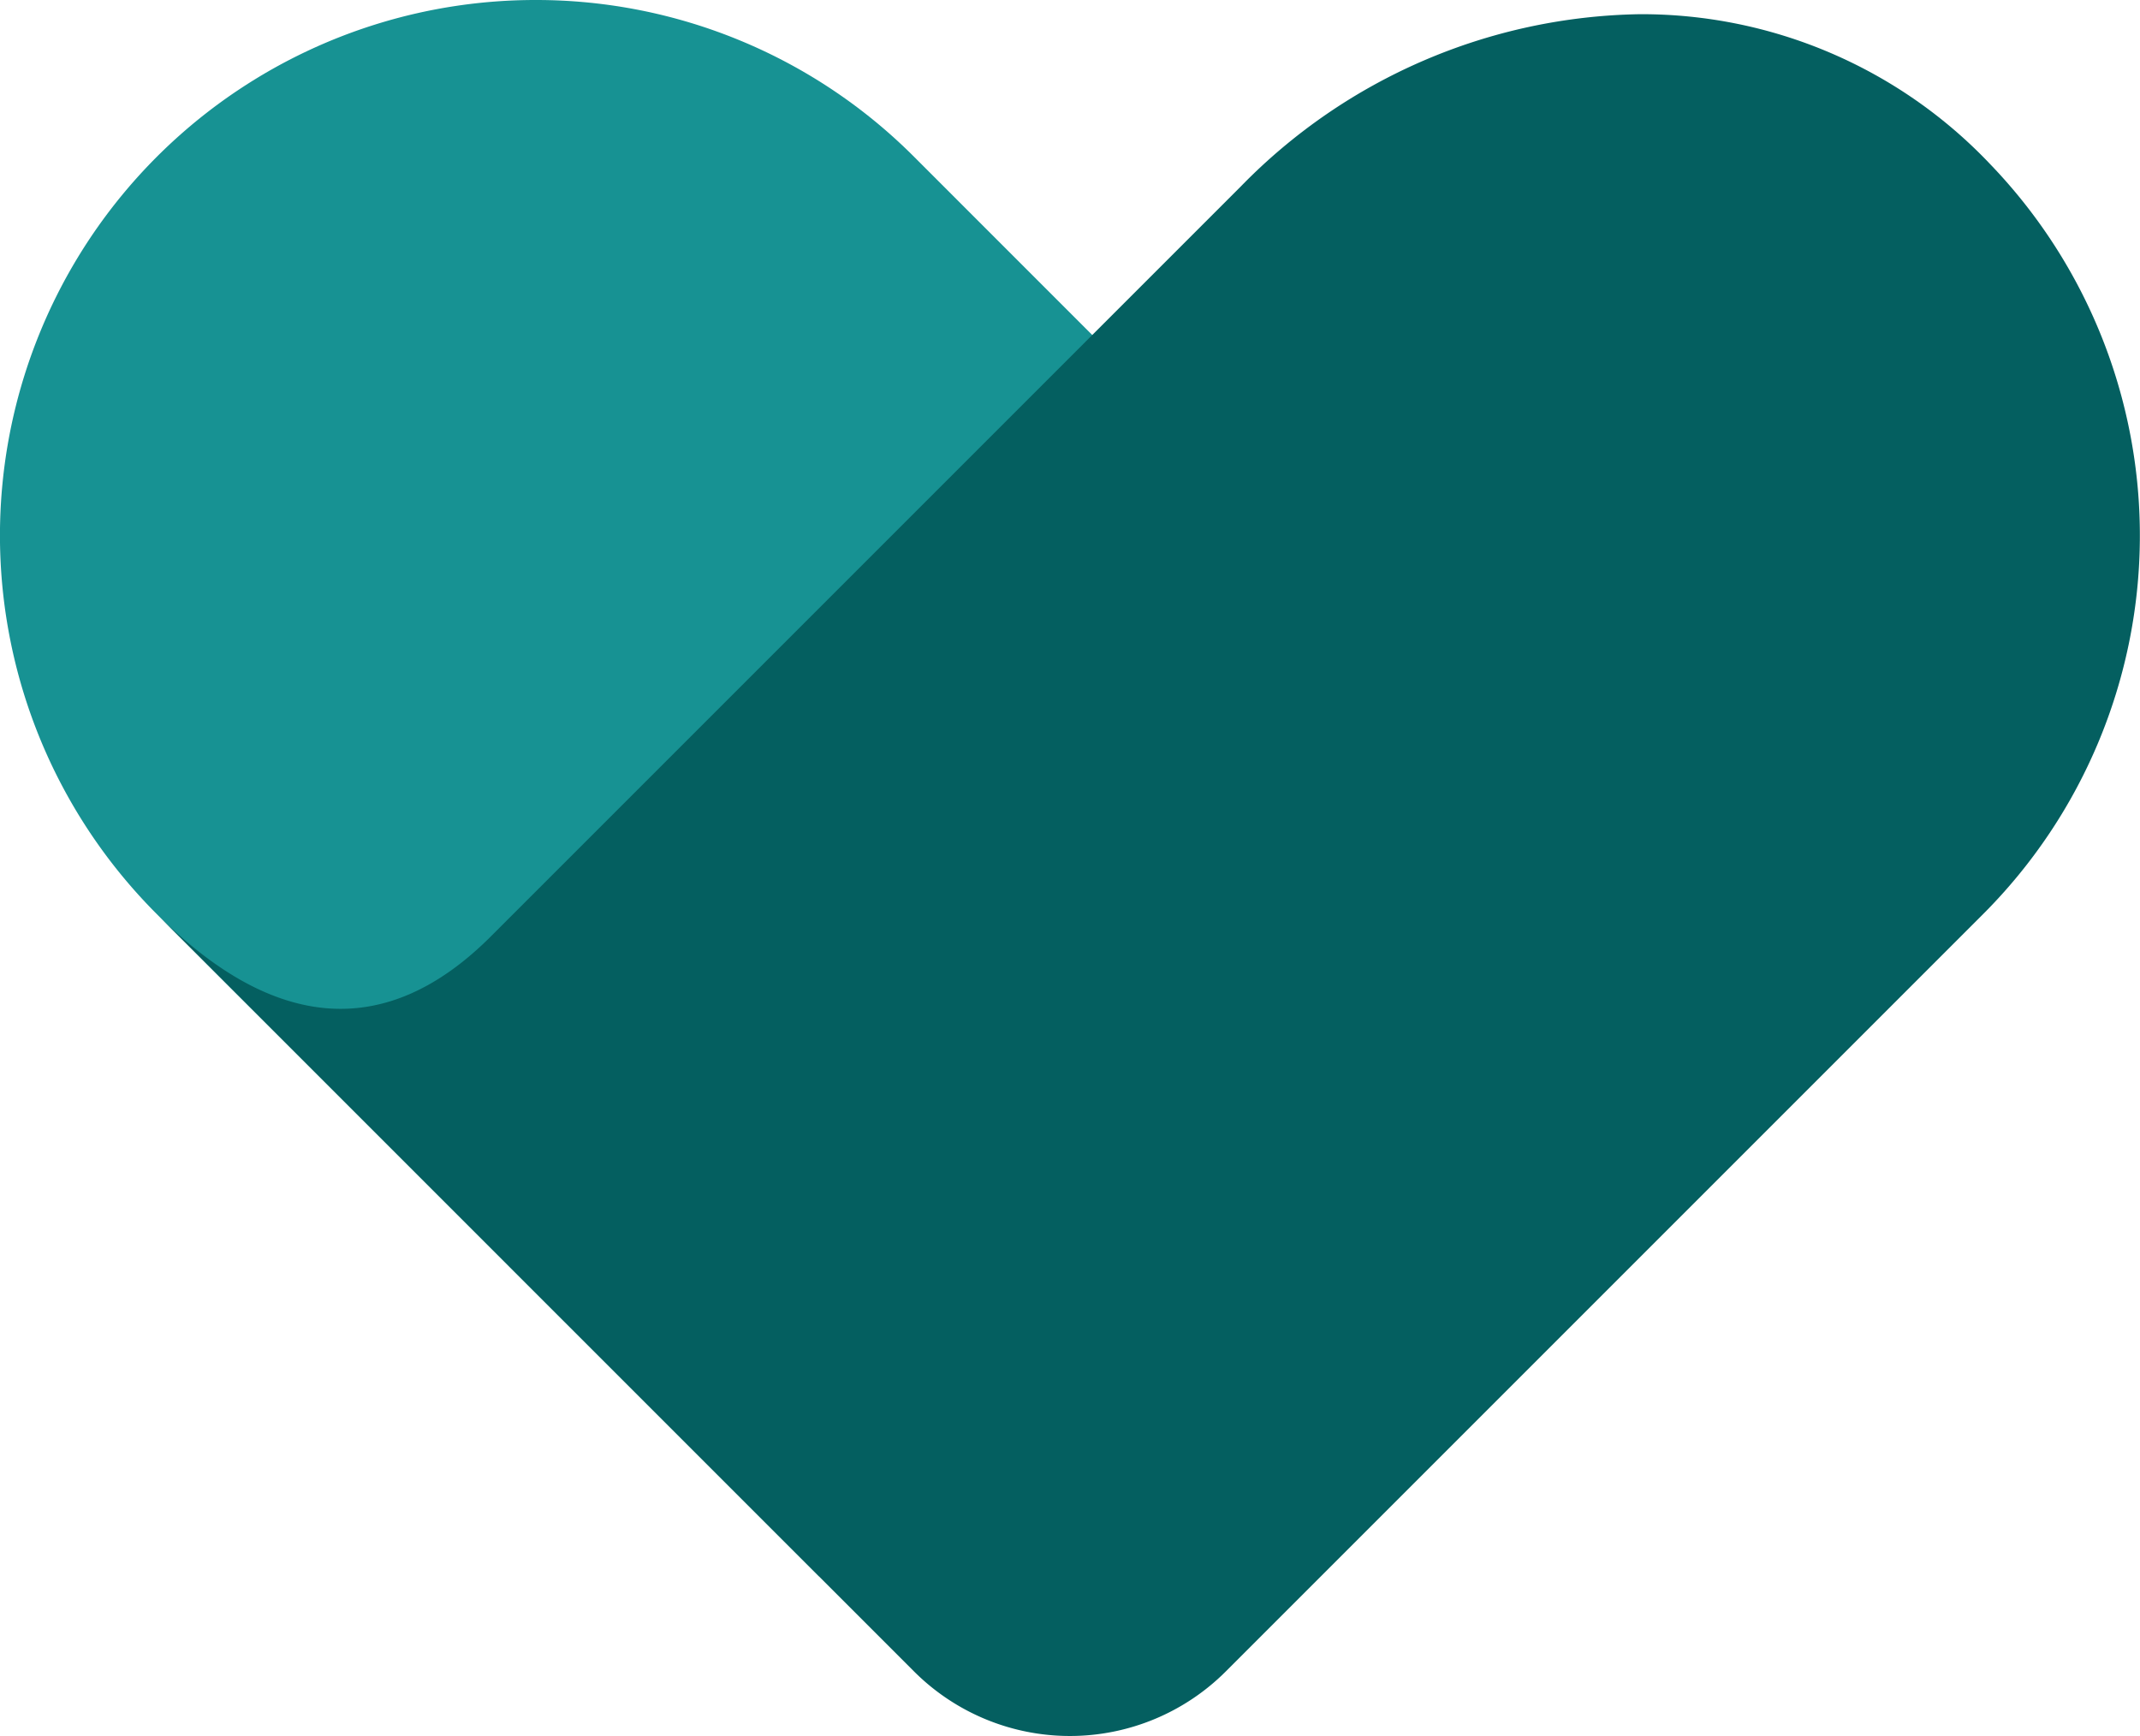 <svg xmlns="http://www.w3.org/2000/svg" width="88.793" height="72.028" viewBox="0 0 88.793 72.028">
  <g id="Group_28788" data-name="Group 28788" transform="translate(-416 -1028)">
    <path id="Path_4572" data-name="Path 4572" d="M22.218,0A22.217,22.217,0,0,0,6.507,37.928L33.983,65.4,65.4,33.983,37.928,6.507A22.152,22.152,0,0,0,22.218,0Z" transform="translate(416 1028)" fill="#179293"/>
    <path id="Path_4575" data-name="Path 4575" d="M50.755,7.675l-31.11,31.11c-4.32,4.322-8.98,3.959-13.863-.923L37.2,69.283a9.149,9.149,0,0,0,12.938,0l31.42-31.42a22.219,22.219,0,0,0,.3-31.112A19.922,19.922,0,0,0,67.323.523,23.632,23.632,0,0,0,50.755,7.675" transform="translate(416.724 1028.066)" fill="#045f60"/>
  </g>
</svg>
